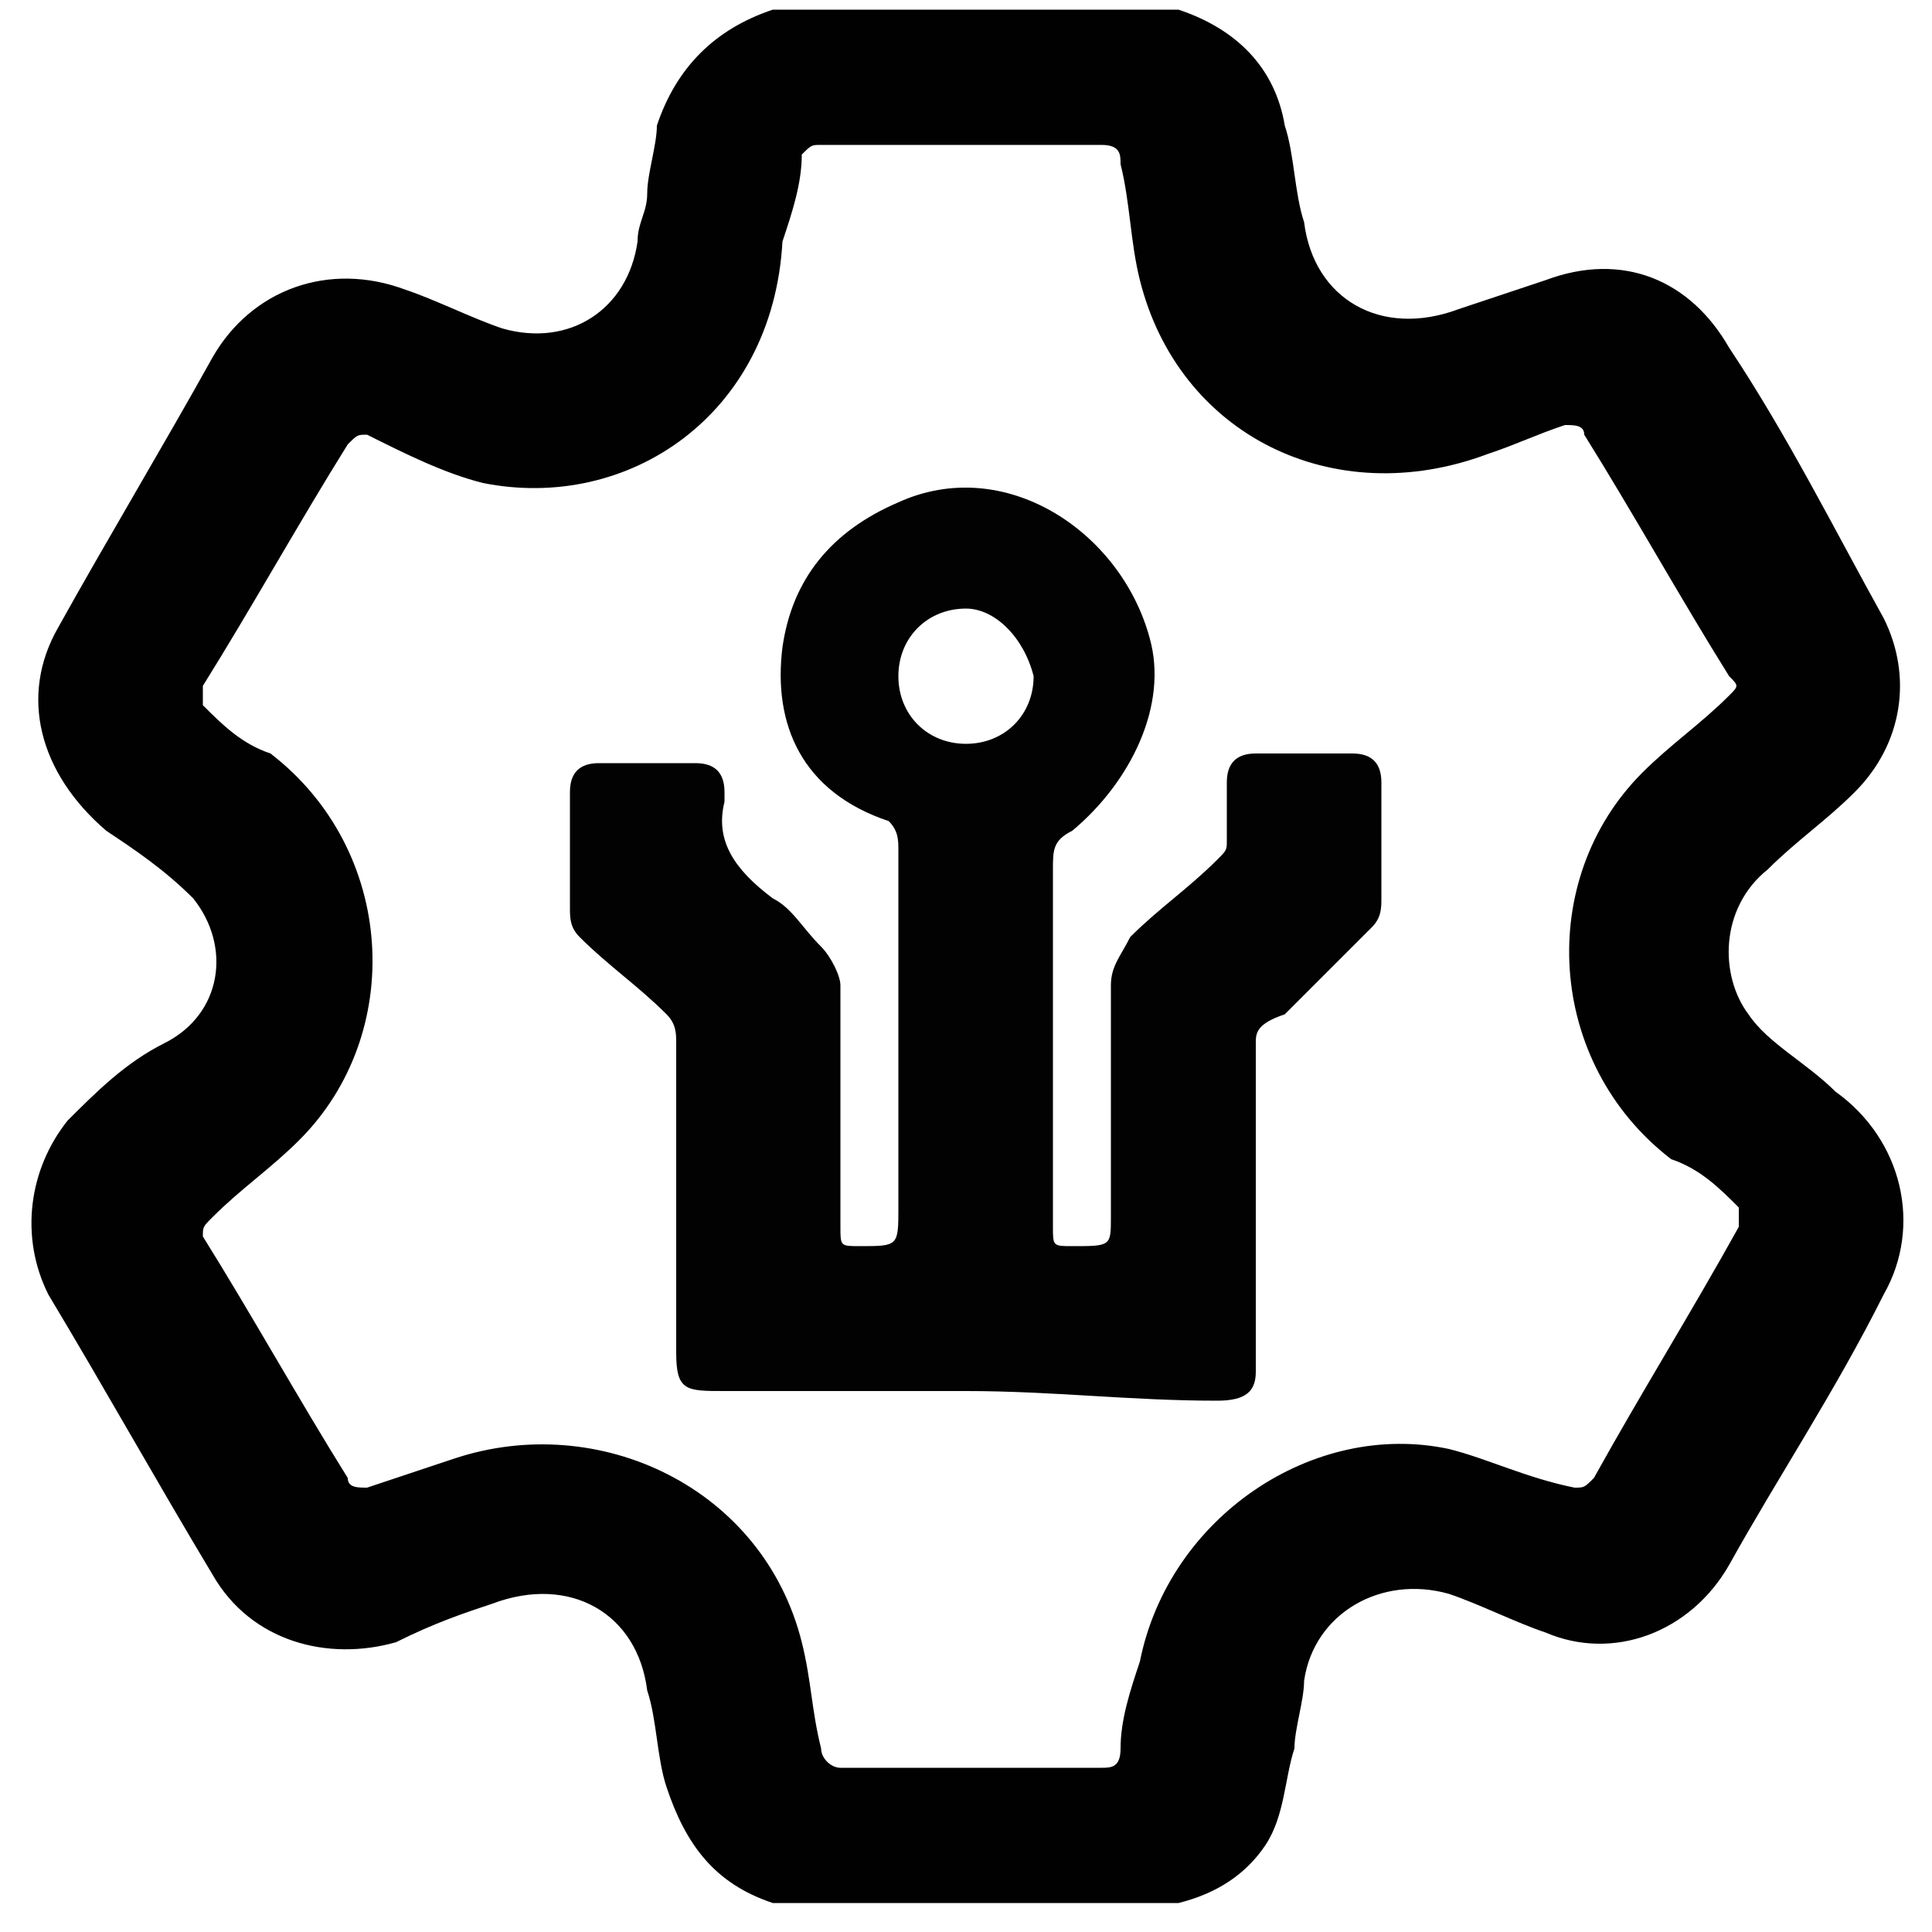 <?xml version="1.0" encoding="utf-8"?>
<!-- Generator: Adobe Illustrator 24.3.0, SVG Export Plug-In . SVG Version: 6.00 Build 0)  -->
<svg version="1.1" id="Layer_1" xmlns="http://www.w3.org/2000/svg" xmlns:xlink="http://www.w3.org/1999/xlink" x="0px" y="0px"
	 viewBox="0 0 20 20" style="enable-background:new 0 0 20 20;" xml:space="preserve">
<style type="text/css">
	.st0{fill:#010101;}
	.st1{fill:#020202;}
</style>
<g>
	<path class="st0" d="M8,0.1c1.4,0,2.7,0,4.1,0c0,0,0,0,0.1,0c0.6,0.2,1,0.6,1.1,1.2c0.1,0.3,0.1,0.7,0.2,1c0.1,0.8,0.8,1.2,1.6,0.9
		c0.3-0.1,0.6-0.2,0.9-0.3c0.8-0.3,1.5,0,1.9,0.7c0.6,0.9,1.1,1.9,1.6,2.8c0.3,0.6,0.2,1.3-0.3,1.8c-0.3,0.3-0.6,0.5-0.9,0.8
		c-0.5,0.4-0.5,1.1-0.2,1.5c0.2,0.3,0.6,0.5,0.9,0.8c0.7,0.5,0.9,1.4,0.5,2.1c-0.5,1-1.1,1.9-1.6,2.8c-0.4,0.7-1.2,1-1.9,0.7
		c-0.3-0.1-0.7-0.3-1-0.4c-0.7-0.2-1.4,0.2-1.5,0.9c0,0.2-0.1,0.5-0.1,0.7c-0.1,0.3-0.1,0.7-0.3,1c-0.2,0.3-0.5,0.5-0.9,0.6
		c-1.4,0-2.7,0-4.1,0c0,0,0,0-0.1,0c-0.6-0.2-0.9-0.6-1.1-1.2c-0.1-0.3-0.1-0.7-0.2-1c-0.1-0.8-0.8-1.2-1.6-0.9
		c-0.3,0.1-0.6,0.2-1,0.4c-0.7,0.2-1.5,0-1.9-0.7c-0.6-1-1.1-1.9-1.7-2.9c-0.3-0.6-0.2-1.3,0.2-1.8c0.3-0.3,0.6-0.6,1-0.8
		C2.3,10.5,2.4,9.8,2,9.3C1.7,9,1.4,8.8,1.1,8.6C0.4,8,0.2,7.2,0.6,6.5c0.5-0.9,1.1-1.9,1.6-2.8c0.4-0.7,1.2-1,2-0.7
		c0.3,0.1,0.7,0.3,1,0.4c0.7,0.2,1.3-0.2,1.4-0.9c0-0.2,0.1-0.3,0.1-0.5c0-0.2,0.1-0.5,0.1-0.7C7,0.7,7.4,0.3,8,0.1z M10,18.3
		c0.5,0,0.9,0,1.4,0c0.1,0,0.2,0,0.2-0.2c0-0.3,0.1-0.6,0.2-0.9c0.3-1.5,1.8-2.5,3.2-2.2c0.4,0.1,0.8,0.3,1.3,0.4
		c0.1,0,0.1,0,0.2-0.1c0.5-0.9,1-1.7,1.5-2.6c0-0.1,0-0.1,0-0.2c-0.2-0.2-0.4-0.4-0.7-0.5c-1.3-1-1.4-2.9-0.3-4
		c0.3-0.3,0.6-0.5,0.9-0.8c0.1-0.1,0.1-0.1,0-0.2c-0.5-0.8-1-1.7-1.5-2.5c0-0.1-0.1-0.1-0.2-0.1c-0.3,0.1-0.5,0.2-0.8,0.3
		c-1.6,0.6-3.2-0.2-3.6-1.8c-0.1-0.4-0.1-0.8-0.2-1.2c0-0.1,0-0.2-0.2-0.2c-1,0-1.9,0-2.9,0c-0.1,0-0.1,0-0.2,0.1
		c0,0.3-0.1,0.6-0.2,0.9C8,4.3,6.5,5.3,5,5C4.6,4.9,4.2,4.7,3.8,4.5c-0.1,0-0.1,0-0.2,0.1c-0.5,0.8-1,1.7-1.5,2.5c0,0.1,0,0.1,0,0.2
		c0.2,0.2,0.4,0.4,0.7,0.5c1.3,1,1.4,2.9,0.3,4c-0.3,0.3-0.6,0.5-0.9,0.8c-0.1,0.1-0.1,0.1-0.1,0.2c0.5,0.8,1,1.7,1.5,2.5
		c0,0.1,0.1,0.1,0.2,0.1c0.3-0.1,0.6-0.2,0.9-0.3c1.5-0.5,3.2,0.3,3.6,1.9c0.1,0.4,0.1,0.7,0.2,1.1c0,0.1,0.1,0.2,0.2,0.2
		C9,18.3,9.5,18.3,10,18.3z"/>
	<path class="st1" d="M10,14.4c-0.8,0-1.7,0-2.5,0C7.1,14.4,7,14.4,7,14c0-1.1,0-2.1,0-3.2c0-0.1,0-0.2-0.1-0.3
		C6.6,10.2,6.3,10,6,9.7C5.9,9.6,5.9,9.5,5.9,9.4c0-0.4,0-0.8,0-1.2c0-0.2,0.1-0.3,0.3-0.3c0.3,0,0.7,0,1,0c0.2,0,0.3,0.1,0.3,0.3
		c0,0,0,0,0,0.1C7.4,8.7,7.6,9,8,9.3c0.2,0.1,0.3,0.3,0.5,0.5c0.1,0.1,0.2,0.3,0.2,0.4c0,0.8,0,1.7,0,2.5c0,0.2,0,0.2,0.2,0.2
		c0.4,0,0.4,0,0.4-0.4c0-1.2,0-2.4,0-3.7c0-0.1,0-0.2-0.1-0.3C8.3,8.2,8,7.5,8.1,6.7C8.2,6,8.6,5.5,9.3,5.2c1.1-0.5,2.3,0.3,2.6,1.4
		c0.2,0.7-0.2,1.5-0.8,2c-0.2,0.1-0.2,0.2-0.2,0.4c0,1.2,0,2.5,0,3.7c0,0.2,0,0.2,0.2,0.2c0.4,0,0.4,0,0.4-0.3c0-0.8,0-1.6,0-2.4
		c0-0.2,0.1-0.3,0.2-0.5c0.3-0.3,0.6-0.5,0.9-0.8c0.1-0.1,0.1-0.1,0.1-0.2c0-0.2,0-0.4,0-0.6c0-0.2,0.1-0.3,0.3-0.3c0.3,0,0.7,0,1,0
		c0.2,0,0.3,0.1,0.3,0.3c0,0.4,0,0.8,0,1.2c0,0.1,0,0.2-0.1,0.3c-0.3,0.3-0.6,0.6-0.9,0.9C13,10.6,13,10.7,13,10.8
		c0,0.8,0,1.5,0,2.3c0,0.4,0,0.7,0,1.1c0,0.2-0.1,0.3-0.4,0.3C11.7,14.5,10.9,14.4,10,14.4C10,14.4,10,14.4,10,14.4z M10,6.3
		C9.6,6.3,9.3,6.6,9.3,7c0,0.4,0.3,0.7,0.7,0.7c0.4,0,0.7-0.3,0.7-0.7C10.6,6.6,10.3,6.3,10,6.3z"/>
</g>
</svg>
